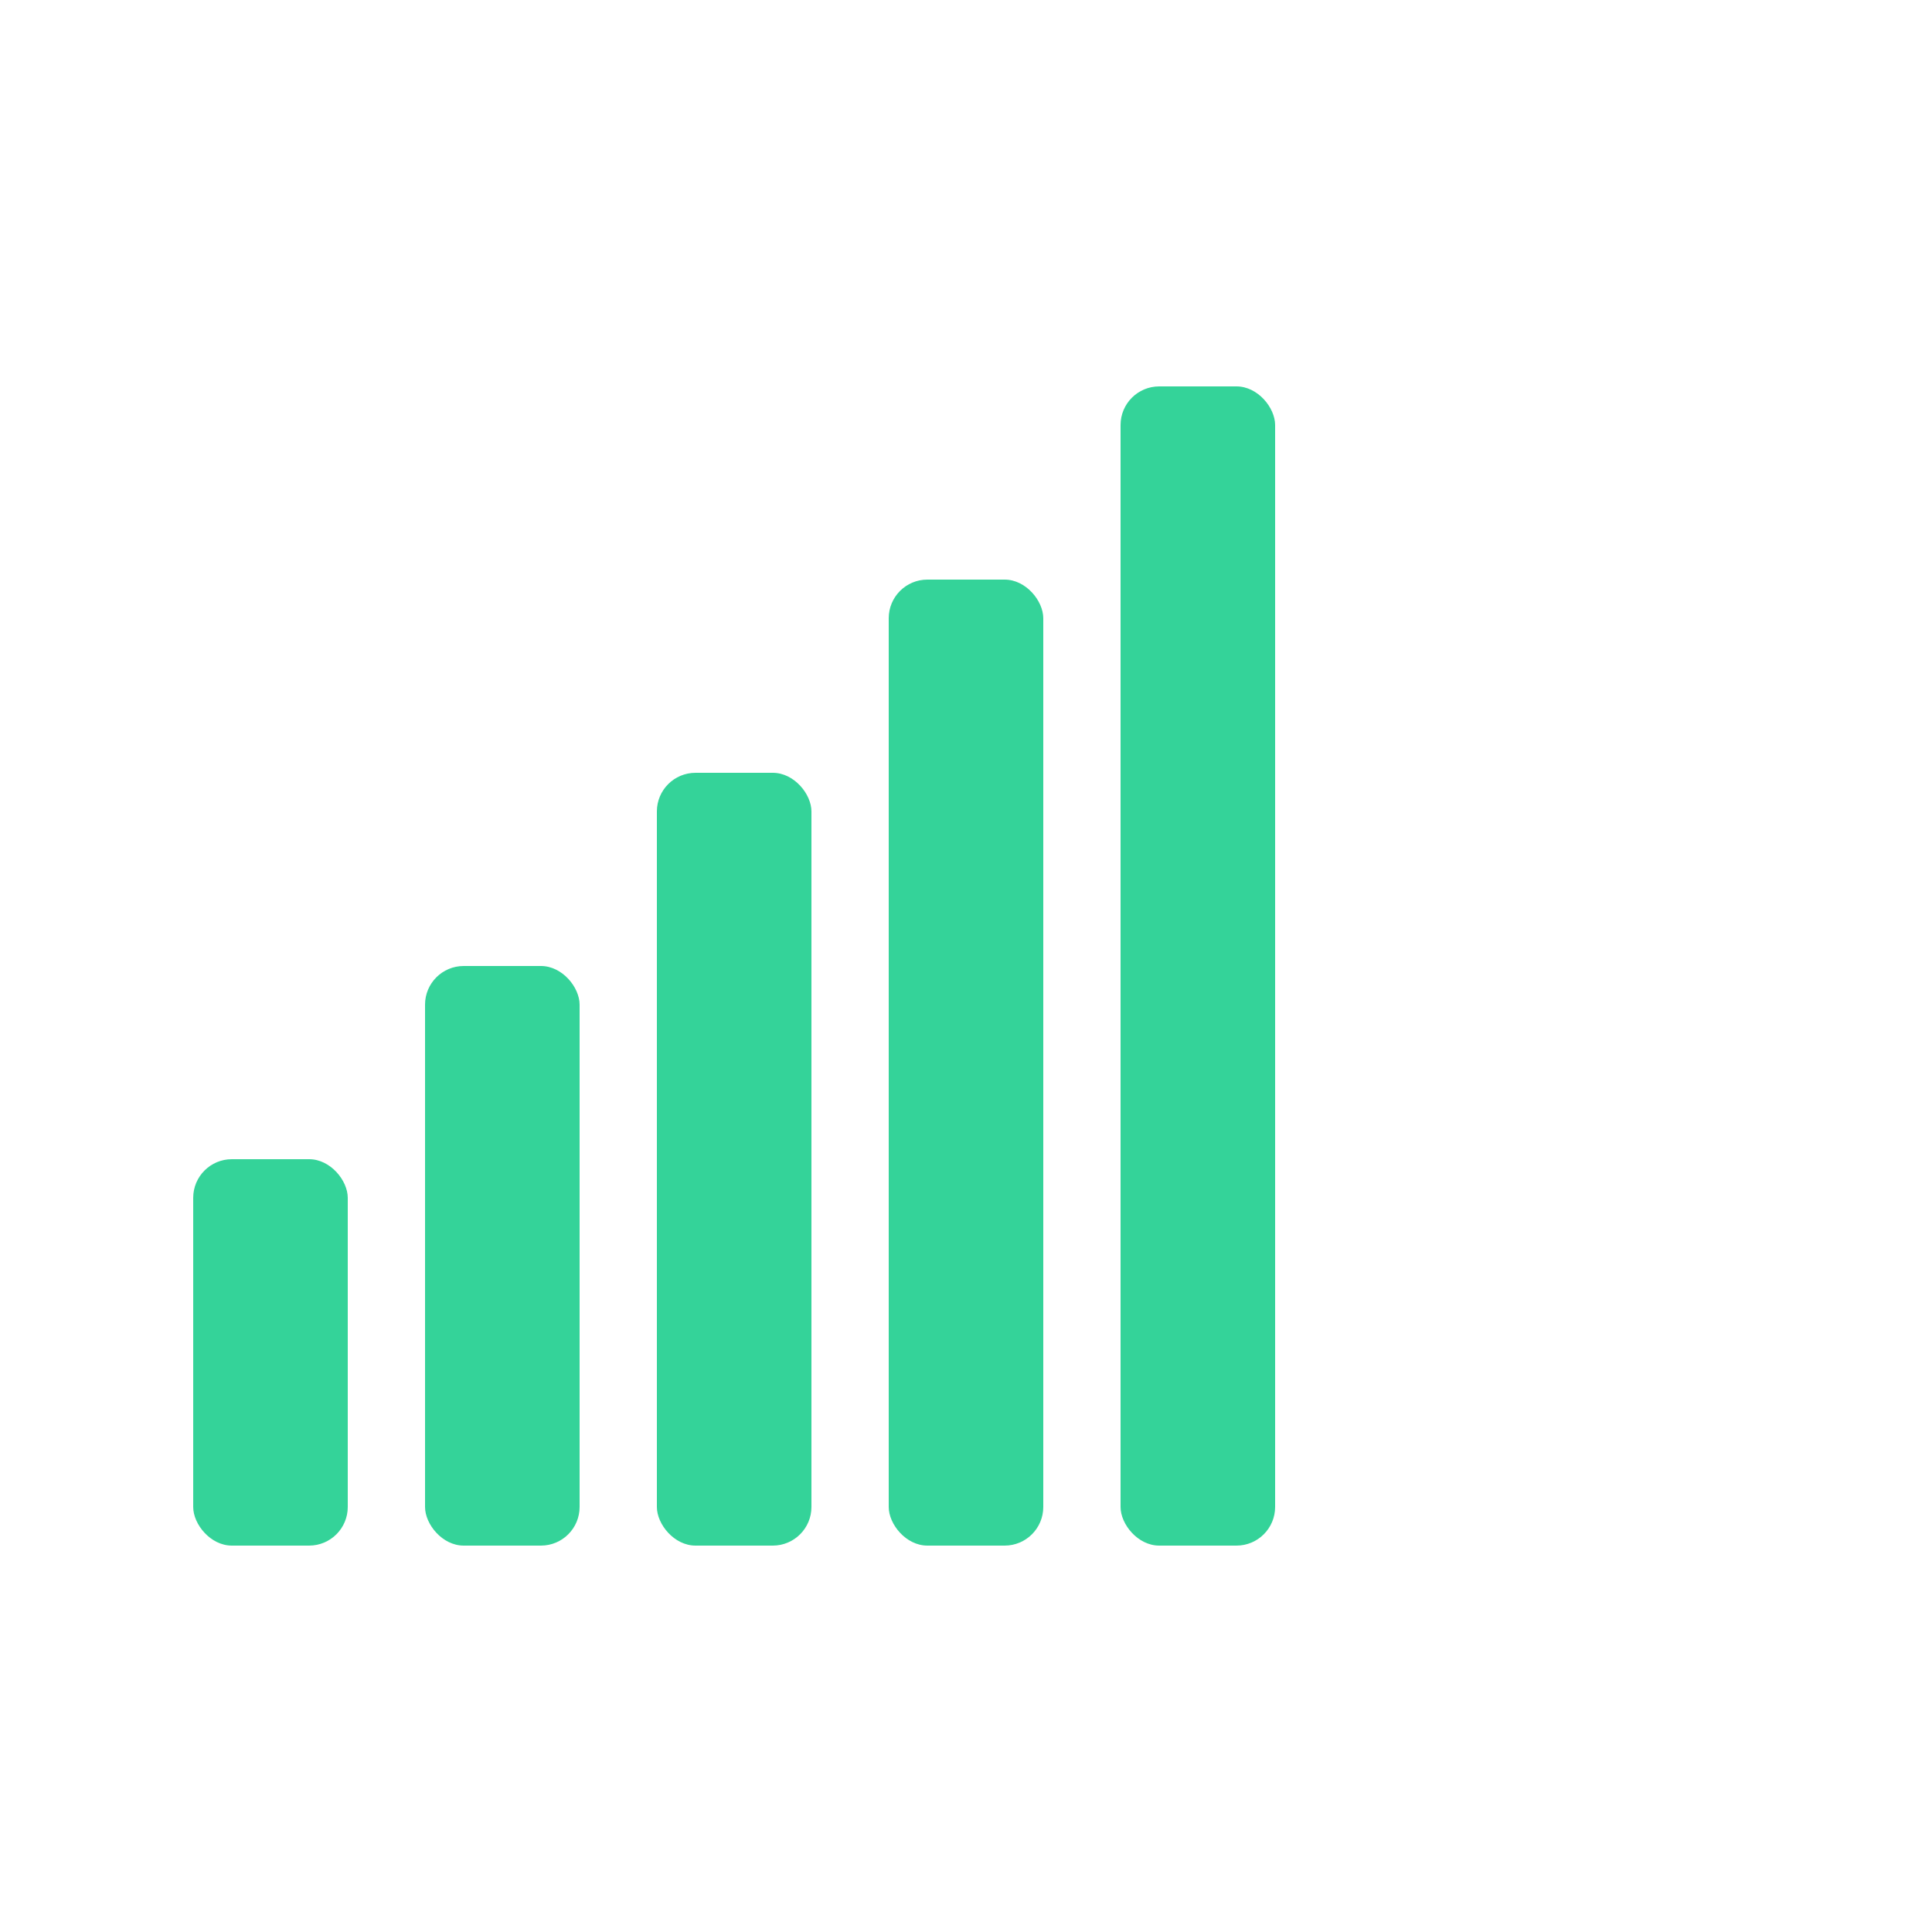 <svg xmlns="http://www.w3.org/2000/svg" viewBox="0 0 100 100"><rect x="10" y="60" width="8" height="20" fill="#34d399" rx="2"/><rect x="22" y="50" width="8" height="30" fill="#34d399" rx="2"/><rect x="34" y="40" width="8" height="40" fill="#34d399" rx="2"/><rect x="46" y="30" width="8" height="50" fill="#34d399" rx="2"/><rect x="58" y="20" width="8" height="60" fill="#34d399" rx="2"/></svg>
